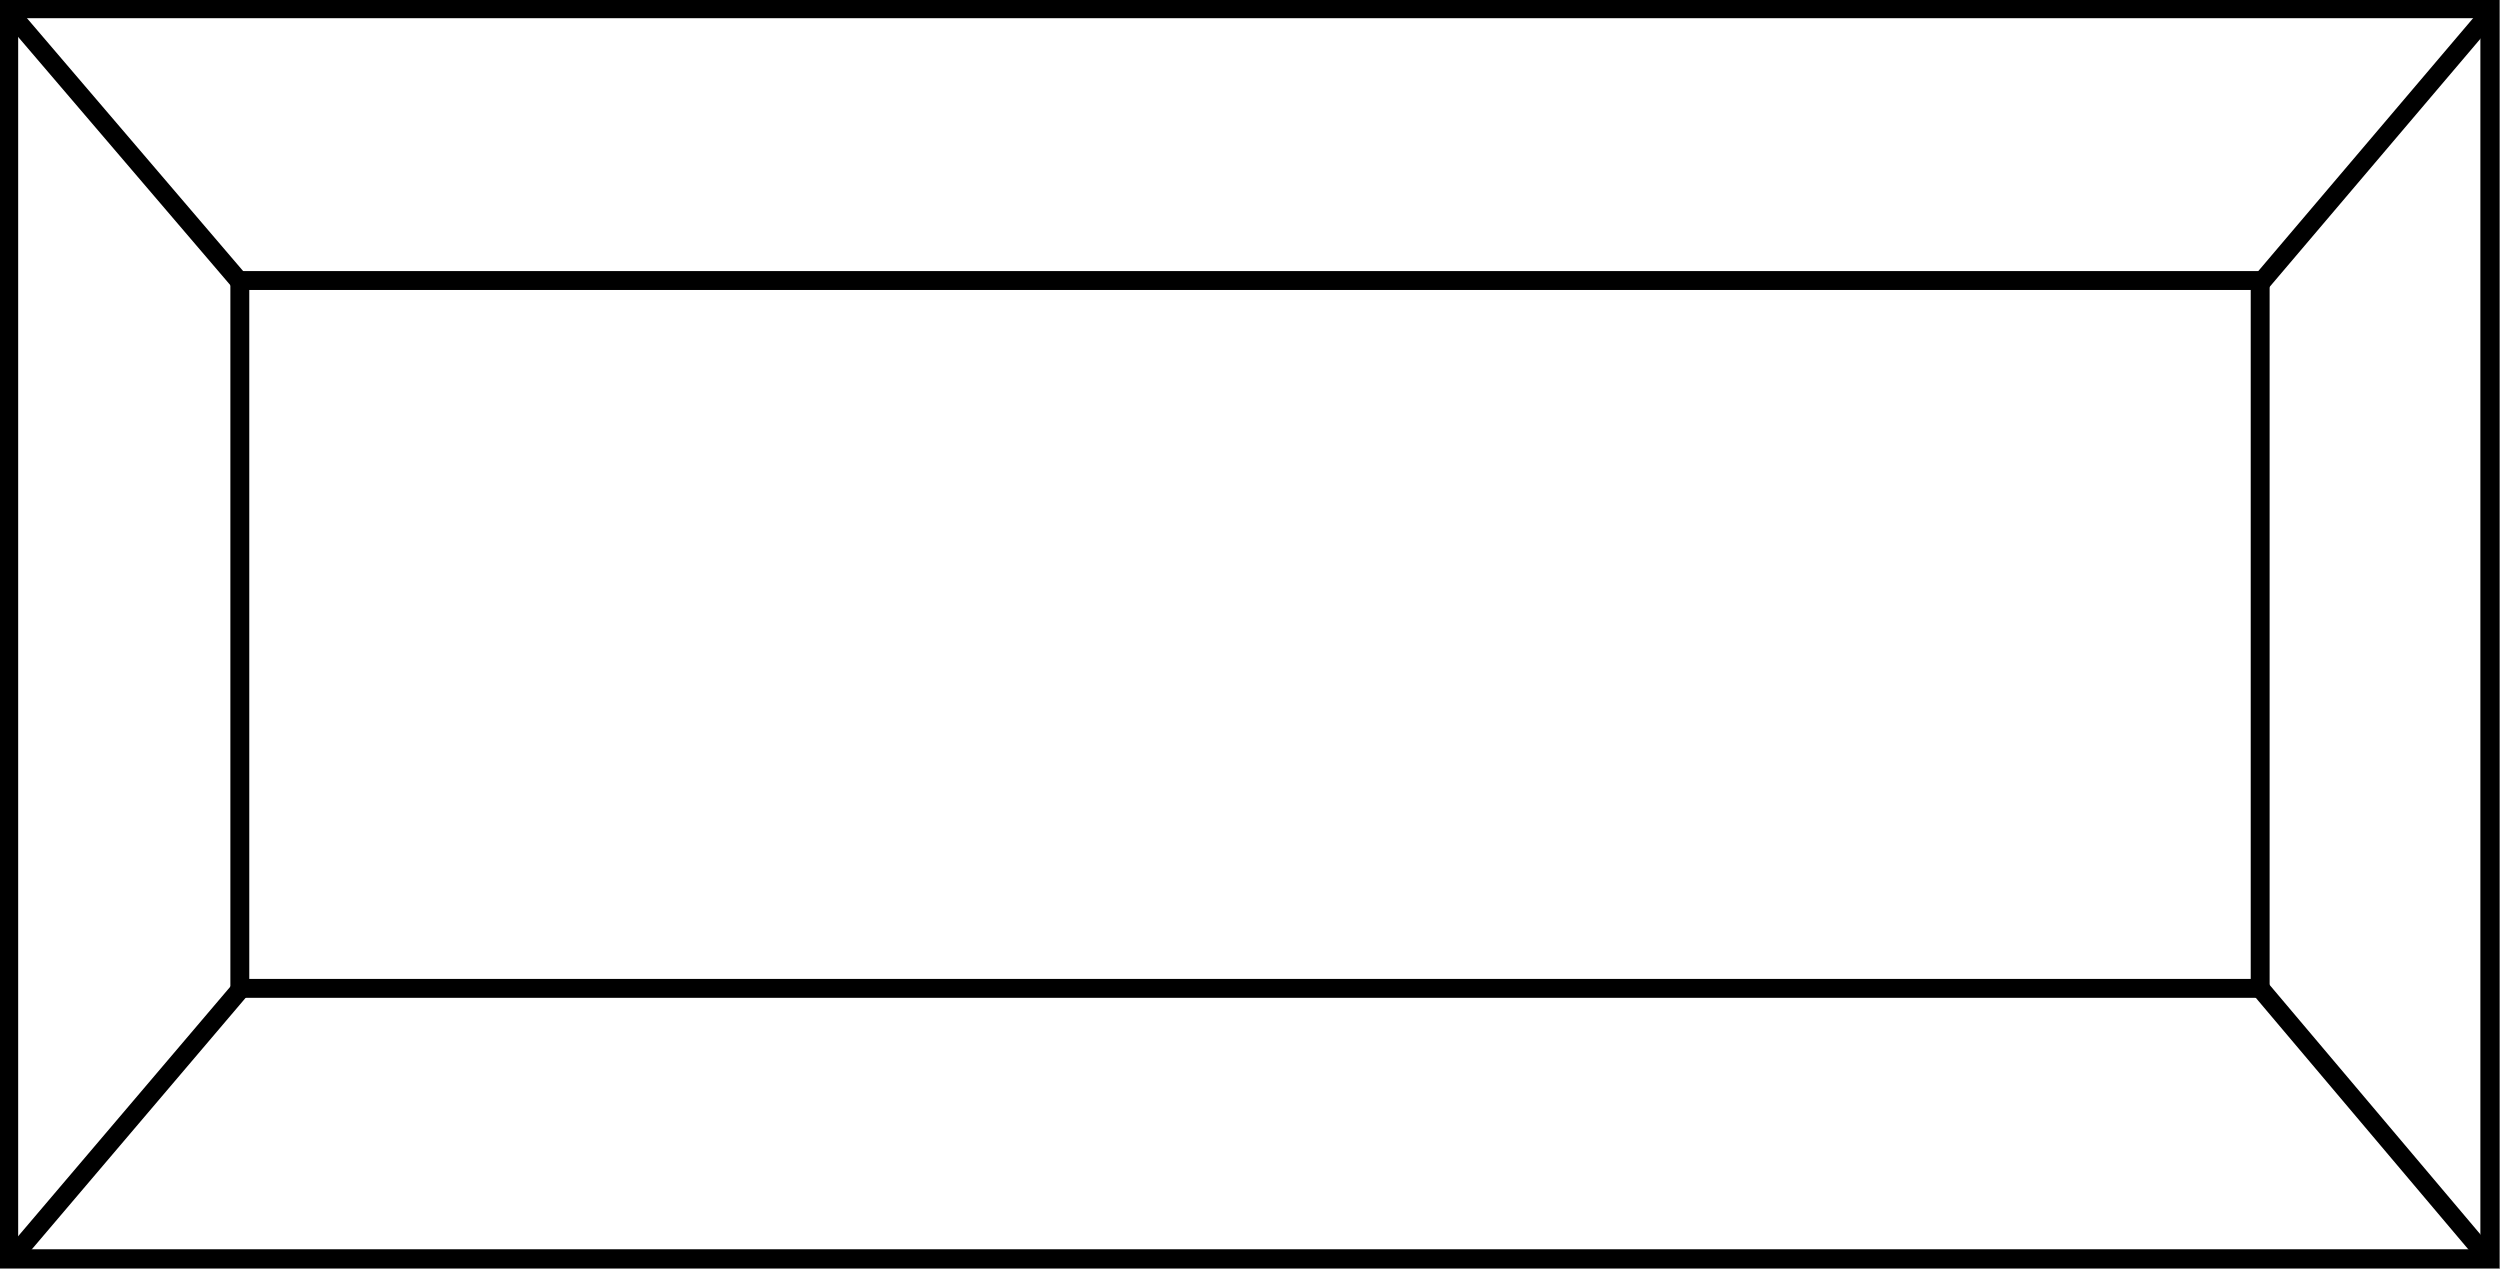 <?xml version="1.0" encoding="utf-8"?>
<!-- Generator: Adobe Illustrator 22.1.0, SVG Export Plug-In . SVG Version: 6.00 Build 0)  -->
<!DOCTYPE svg PUBLIC "-//W3C//DTD SVG 1.1//EN" "http://www.w3.org/Graphics/SVG/1.1/DTD/svg11.dtd">
<svg version="1.1" id="Layer_1" xmlns="http://www.w3.org/2000/svg" xmlns:xlink="http://www.w3.org/1999/xlink" x="0px" y="0px"
	 viewBox="0 0 172 87.3" style="enable-background:new 0 0 172 87.3;" xml:space="preserve">
<rect x="0" y="0" width="172" height="87.3" fill="#808080" stroke="none"/>
<style type="text/css">
	.st0{fill:#FFFFFF;stroke:#000000;stroke-width:1.3;}
	.st1{fill:none;stroke:#000000;stroke-width:1.3;}
</style>
<g>
	<rect x="0.6" y="0.6" class="st0" width="170.7" height="86"/>
	<rect x="16.5" y="19.3" class="st1" width="139" height="48.7"/>
	<line class="st1" x1="155.5" y1="68" x2="171.3" y2="86.7"/>
	<line class="st1" x1="155.5" y1="19.5" x2="171.3" y2="0.9"/>
	<line class="st1" x1="16.6" y1="68" x2="0.7" y2="86.7"/>
	<line class="st1" x1="16.6" y1="19.5" x2="0.7" y2="0.9"/>
</g>
</svg>
